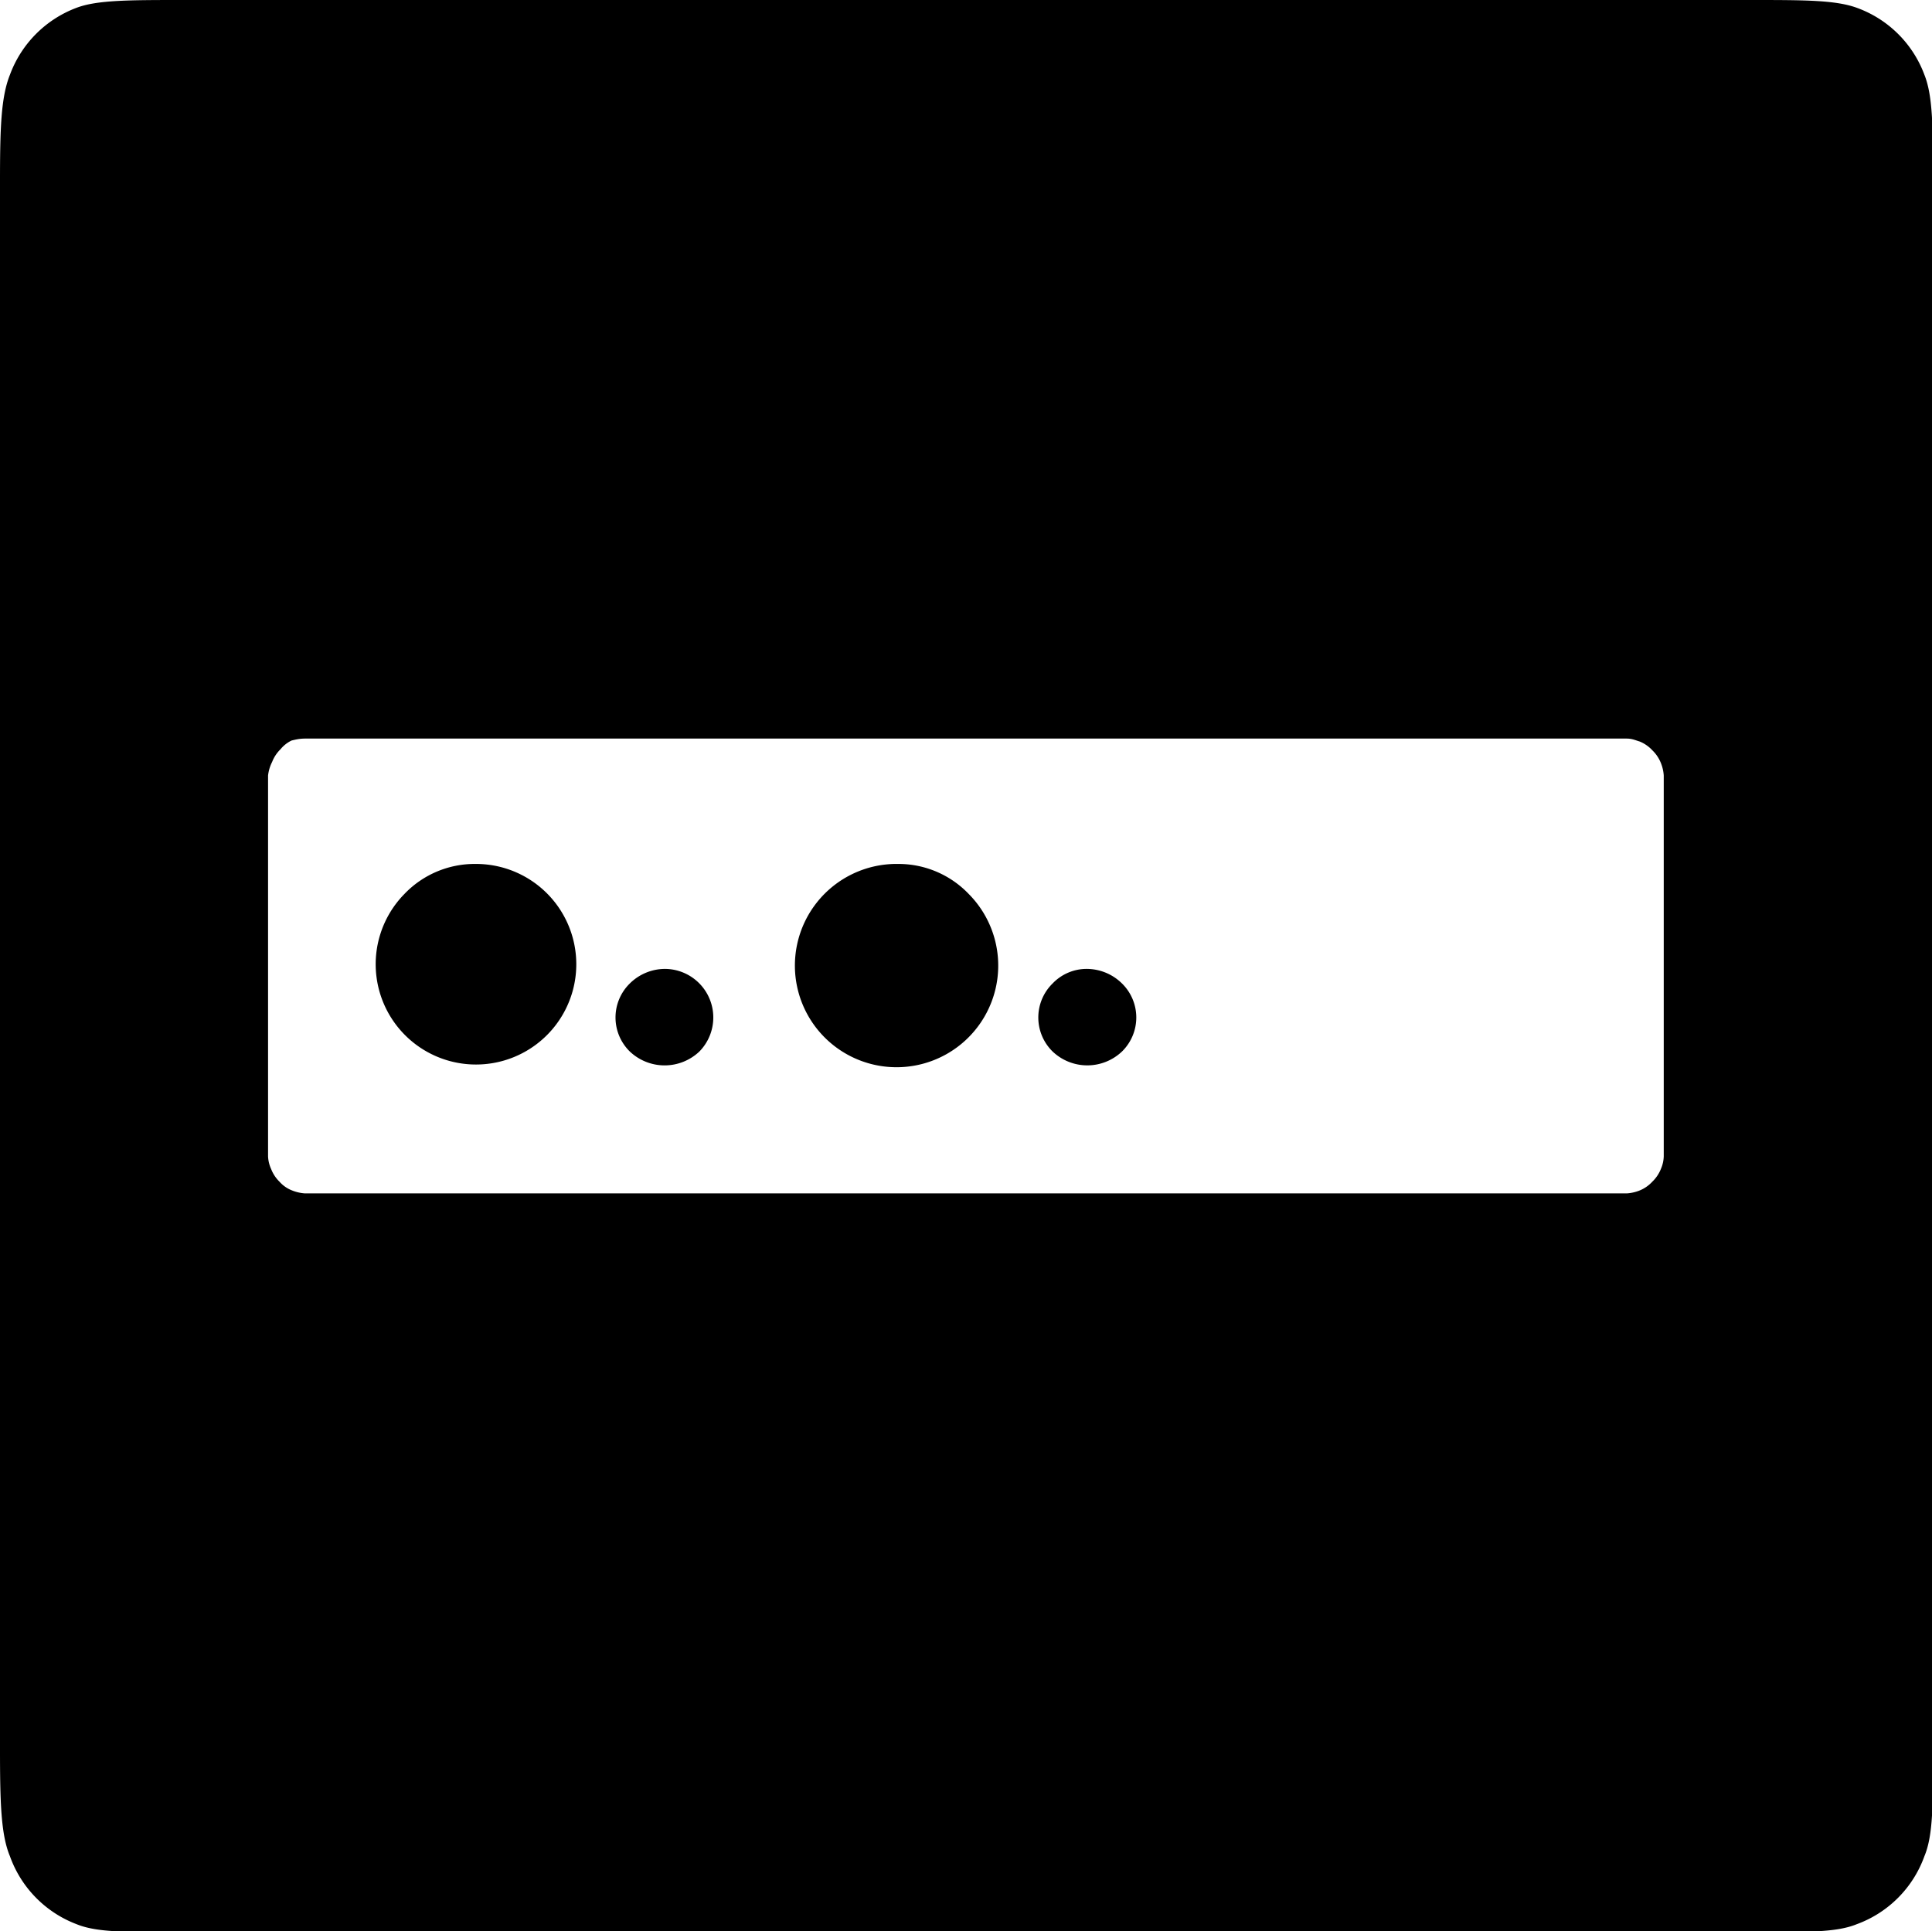 <svg xmlns="http://www.w3.org/2000/svg" viewBox="0 0 99.39 99.35"><defs><style>.cls-1{fill-rule:evenodd;}</style></defs><g id="图层_2" data-name="图层 2"><g id="图层_1-2" data-name="图层 1"><g id="图层_302" data-name="图层 302"><path class="cls-1" d="M55.89,49.85a2.42,2.42,0,0,0-1.74.75,2.45,2.45,0,0,0,0,3.5,2.59,2.59,0,0,0,3.57,0,2.45,2.45,0,0,0,0-3.5A2.59,2.59,0,0,0,55.89,49.85Zm-21.67,0a2.58,2.58,0,0,0-1.82.75,2.45,2.45,0,0,0,0,3.5,2.6,2.6,0,0,0,3.58,0,2.5,2.5,0,0,0-1.76-4.25Zm12-5.4A5.23,5.23,0,1,0,49.84,46,5,5,0,0,0,46.2,44.45Zm-21.75,0A5,5,0,0,0,20.8,46a5.16,5.16,0,1,0,3.65-1.55ZM15.69,38h68c.28,0,.48.1.66.15a1.81,1.81,0,0,1,.65.45,1.87,1.87,0,0,1,.44.65,2.08,2.08,0,0,1,.15.65c0,.3,0,.65,0,1.1V58.4c0,.45,0,.8,0,1.1a1.77,1.77,0,0,1-.15.65,1.87,1.87,0,0,1-.44.65,1.81,1.81,0,0,1-.65.45,2.15,2.15,0,0,1-.66.15h-68a2.15,2.15,0,0,1-.66-.15,1.65,1.65,0,0,1-.65-.45,1.84,1.84,0,0,1-.43-.65,1.75,1.75,0,0,1-.16-.65c0-.3,0-.65,0-1.1V41c0-.45,0-.8,0-1.1A2.06,2.06,0,0,1,14,39.2a1.84,1.84,0,0,1,.43-.65A1.65,1.65,0,0,1,15,38.1C15.21,38.05,15.41,38,15.69,38ZM9.42,0C6.66,0,5,0,3.94.4A5.84,5.84,0,0,0,.51,3.85C.05,5,0,6.6,0,9.35V90c0,2.75.05,4.4.51,5.5A5.84,5.84,0,0,0,3.94,99c1.1.45,2.72.4,5.48.4H90.05c2.75,0,4.37.05,5.47-.4A5.82,5.82,0,0,0,99,95.5c.46-1.1.44-2.75.44-5.5V9.35c0-2.75,0-4.4-.44-5.5A5.82,5.82,0,0,0,95.52.4C94.42,0,92.8,0,90.05,0Z"/></g></g></g></svg>